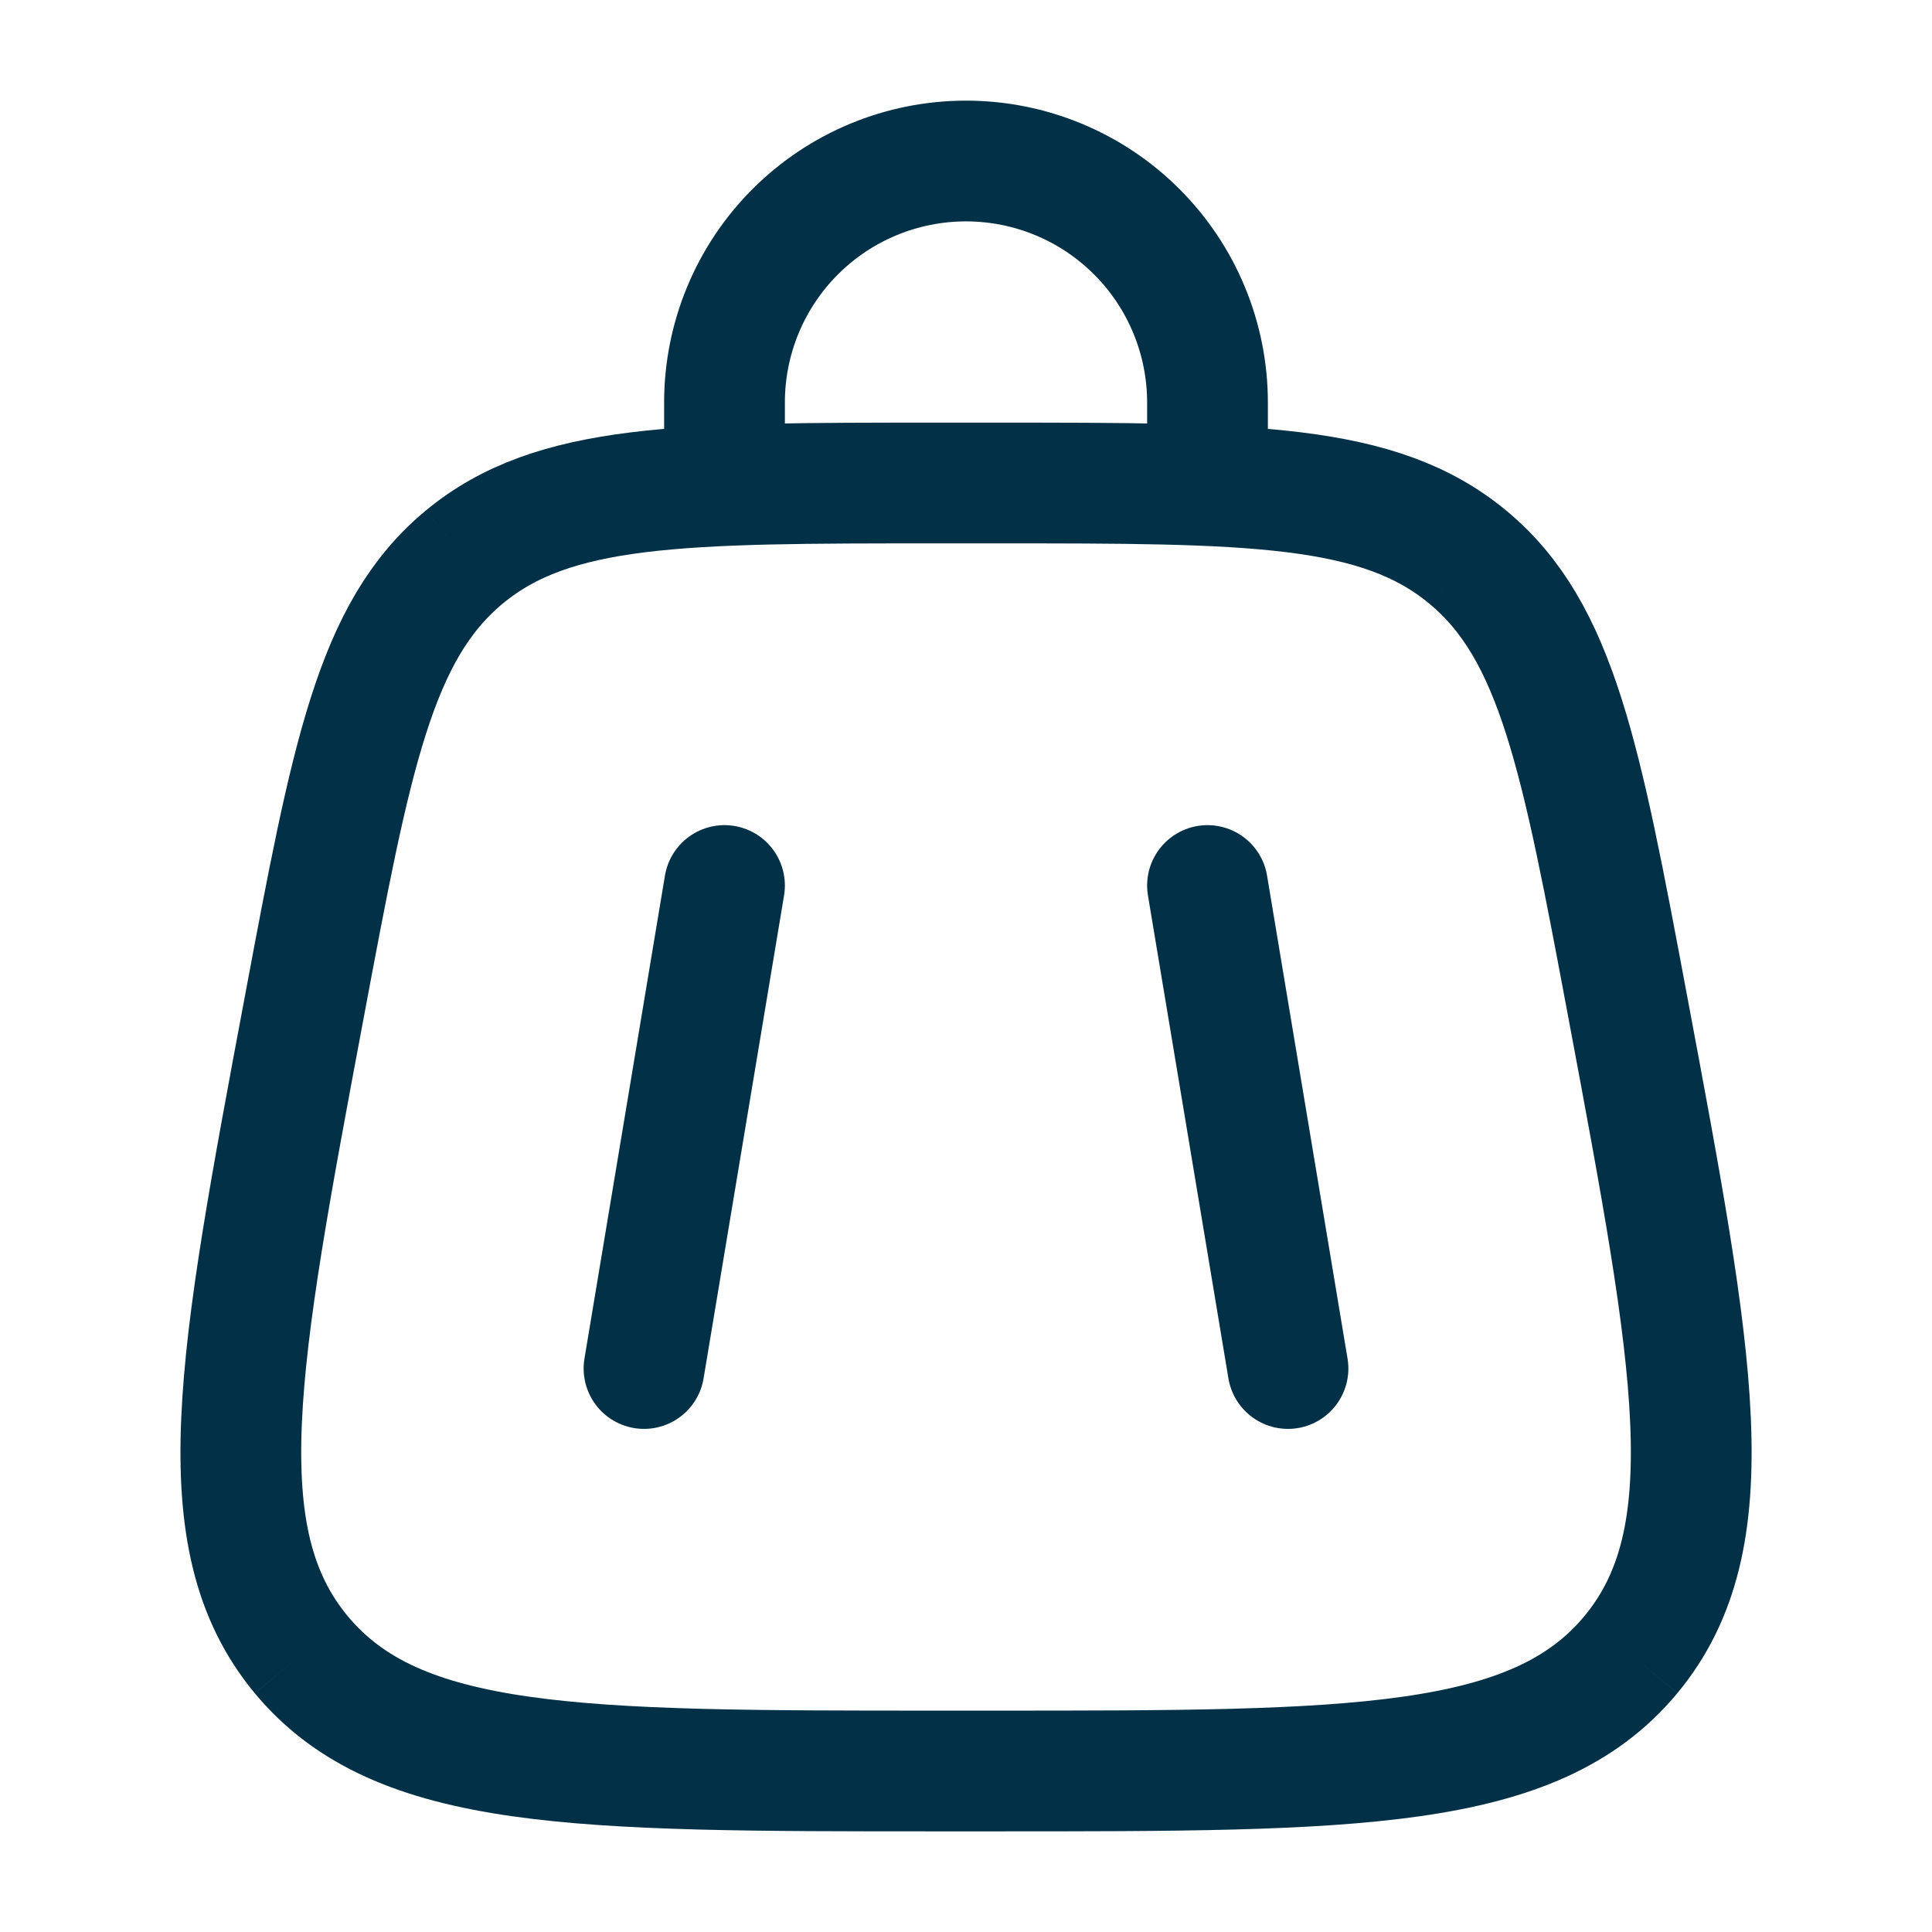 <svg xmlns="http://www.w3.org/2000/svg" width="50" height="50" viewBox="0 0 50 50" fill="none"><path d="M7.796 42.823C10.296 45.833 14.946 45.833 24.25 45.833H25.75C35.054 45.833 39.706 45.833 42.206 42.823M7.796 42.823C5.296 39.81 6.154 35.24 7.869 26.094C9.087 19.594 9.696 16.342 12.01 14.421M42.206 42.823C44.706 39.81 43.848 35.24 42.133 26.094C40.915 19.594 40.304 16.342 37.99 14.421M37.99 14.421C35.677 12.5 32.367 12.5 25.752 12.5H24.248C17.633 12.5 14.325 12.5 12.01 14.421" stroke="#023047" stroke-width="3.125"></path><path d="M31.25 22.917L33.333 35.417M18.75 22.917L16.667 35.417M18.75 12.5V10.417C18.75 8.759 19.408 7.169 20.581 5.997C21.753 4.825 23.342 4.167 25 4.167C26.658 4.167 28.247 4.825 29.419 5.997C30.591 7.169 31.25 8.759 31.25 10.417V12.5" stroke="#023047" stroke-width="3.125" stroke-linecap="round"></path></svg>